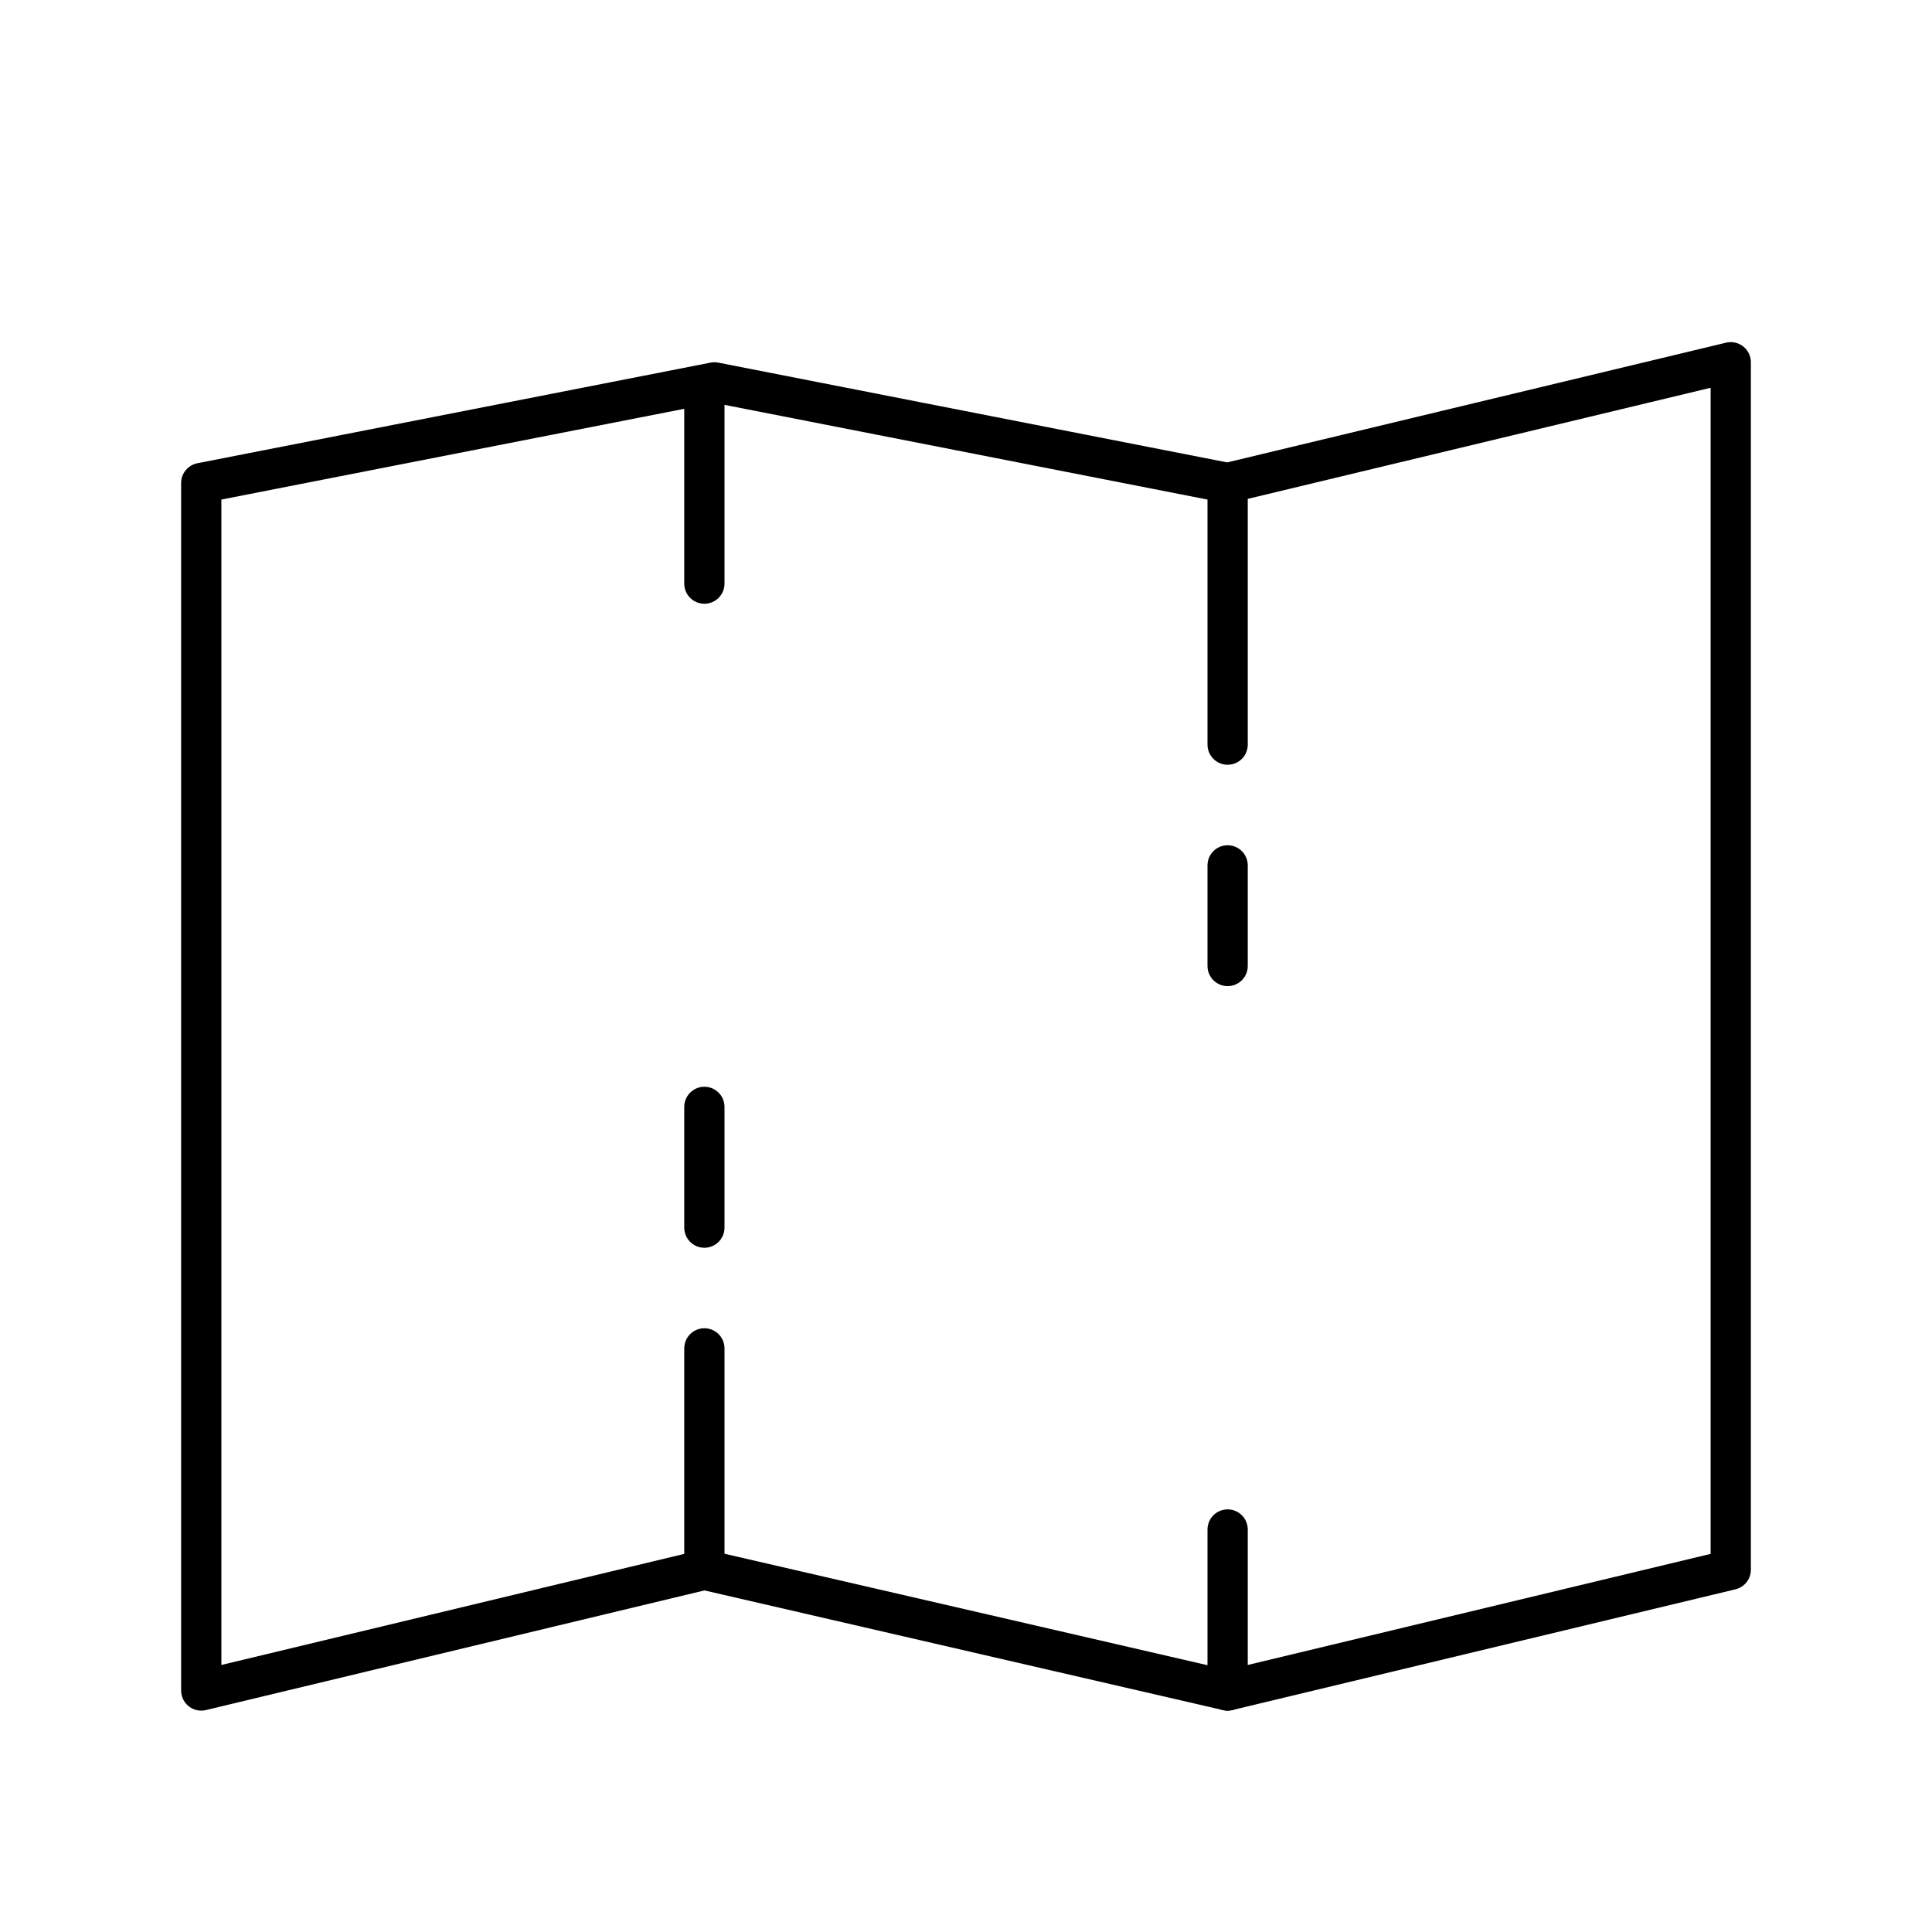 <svg width="48" height="48" viewBox="0 0 48 48" fill="none" xmlns="http://www.w3.org/2000/svg">
<path d="M5 12V42L17.5 39L30.5 42L43 39V9L30.5 12L17.75 9.5L5 12Z" stroke="black" stroke-linecap="round" stroke-linejoin="round"/>
<path d="M30.5 12V18.5M30.5 21.5V24" stroke="black" stroke-linecap="round"/>
<path d="M17.5 39V33.5M17.5 30.5V27.5" stroke="black" stroke-linecap="round"/>
<path d="M17.5 10V14.5" stroke="black" stroke-linecap="round"/>
<path d="M30.5 42V38" stroke="black" stroke-linecap="round"/>
</svg>
